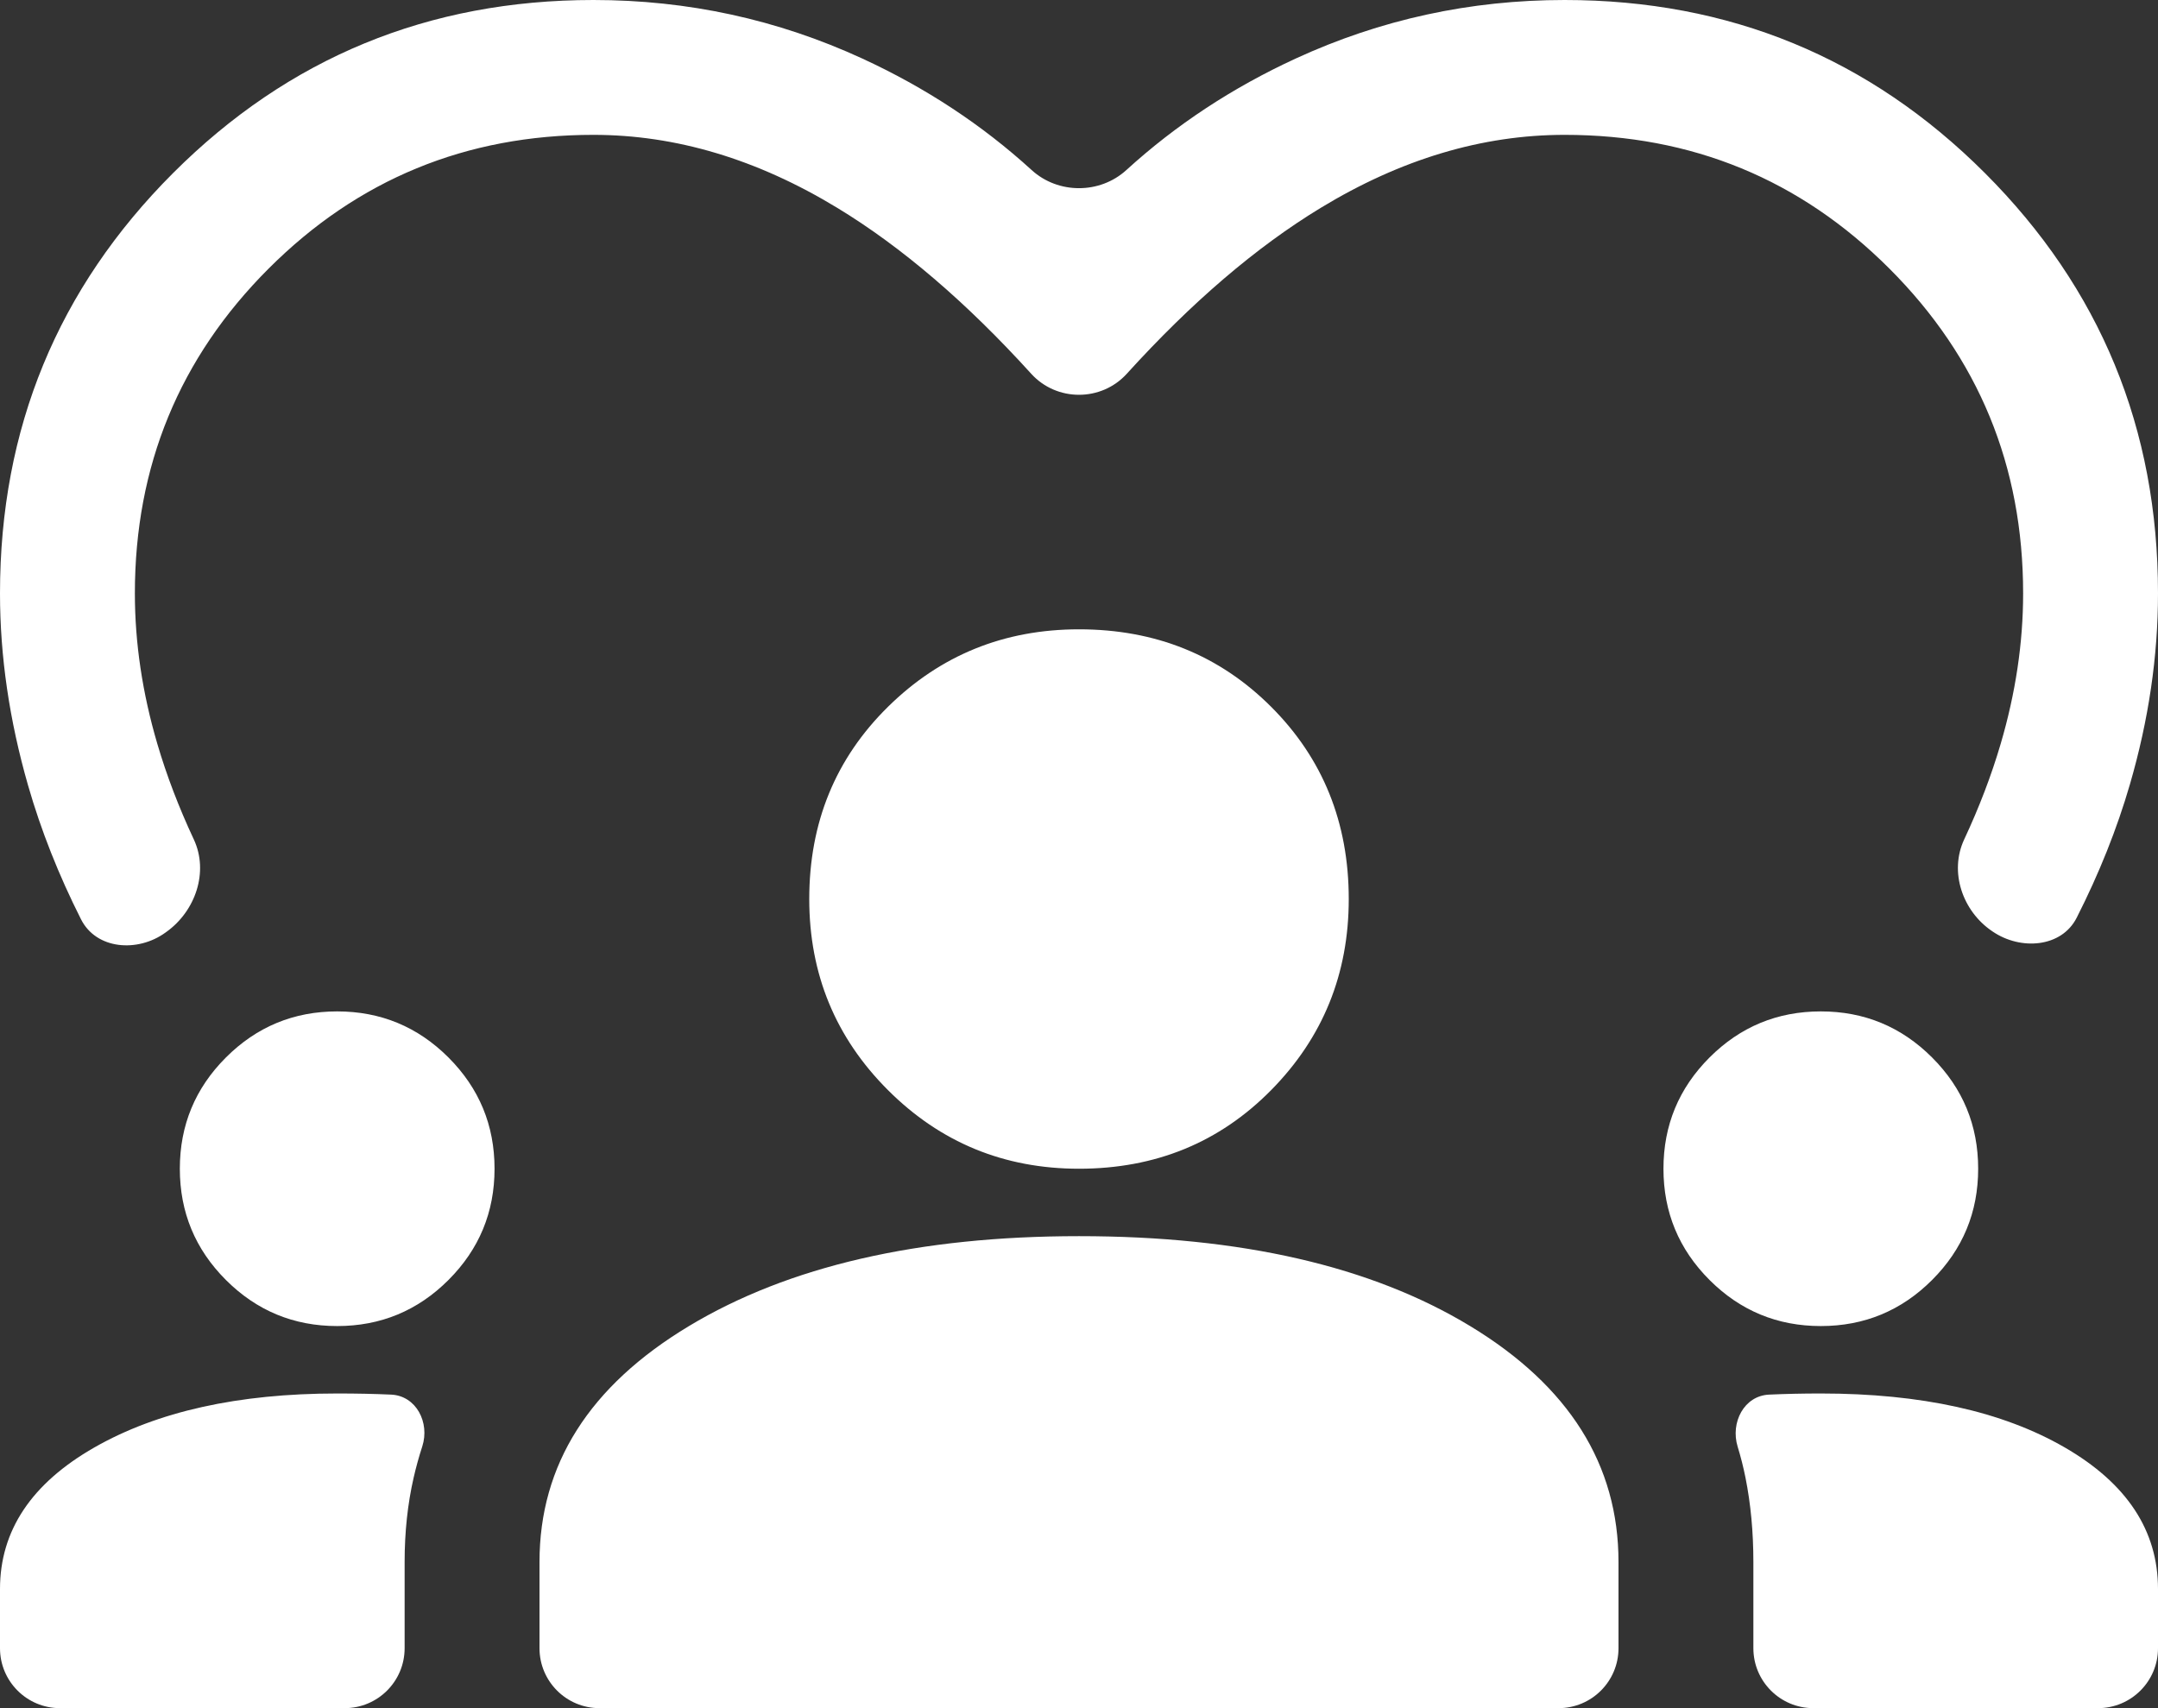 <svg width="144" height="114" viewBox="0 0 144 114" fill="none" xmlns="http://www.w3.org/2000/svg">
<rect x="0" y="0" width="144" height="114" fill="#333333" stroke="none"/>
<path d="M11.025 62.25C9.185 63.575 6.427 63.377 5.406 61.353C3.91 58.389 2.734 55.413 1.875 52.425C0.625 48.075 0 43.8 0 39.6C0 28.6 3.85 19.25 11.55 11.55C19.25 3.85 28.6 0 39.6 0C45.9 0 51.875 1.3 57.525 3.9C61.76 5.849 65.532 8.332 68.84 11.349C70.61 12.962 73.39 12.962 75.16 11.349C78.468 8.332 82.24 5.849 86.475 3.9C92.125 1.3 98.1 0 104.4 0C115.4 0 124.75 3.85 132.45 11.55C140.15 19.25 144 28.6 144 39.6C144 43.8 143.375 48.05 142.125 52.35C141.263 55.316 140.08 58.282 138.575 61.247C137.561 63.248 134.83 63.436 132.975 62.175V62.175C132.96 62.165 132.946 62.155 132.931 62.145C130.952 60.806 130.056 58.186 131.068 56.021C132.07 53.878 132.881 51.755 133.5 49.65C134.5 46.25 135 42.9 135 39.6C135 31.1 132.025 23.875 126.075 17.925C120.125 11.975 112.9 9 104.4 9C98.9 9 93.475 10.625 88.125 13.875C83.829 16.485 79.517 20.174 75.189 24.944C73.49 26.816 70.51 26.816 68.811 24.944C64.483 20.174 60.171 16.485 55.875 13.875C50.525 10.625 45.1 9 39.6 9C31.1 9 23.875 11.975 17.925 17.925C11.975 23.875 9 31.1 9 39.6C9 42.9 9.5 46.25 10.5 49.65C11.119 51.755 11.93 53.878 12.932 56.021C13.944 58.186 13.045 60.809 11.099 62.197C11.075 62.214 11.05 62.232 11.025 62.25V62.25ZM4 114C1.791 114 0 112.209 0 110V106.05C0 102.15 2.1 99 6.3 96.6C10.5 94.2 15.9 93 22.5 93C23.8 93 25 93.025 26.1 93.075V93.075C27.776 93.151 28.693 94.941 28.176 96.538C27.952 97.23 27.76 97.925 27.6 98.625C27.2 100.375 27 102.25 27 104.25V110C27 112.209 25.209 114 23 114H4ZM40 114C37.791 114 36 112.209 36 110V104.25C36 97.75 39.325 92.5 45.975 88.5C52.625 84.5 61.3 82.5 72 82.5C82.8 82.5 91.5 84.5 98.1 88.5C104.7 92.5 108 97.75 108 104.25V110C108 112.209 106.209 114 104 114H40ZM121 114C118.791 114 117 112.209 117 110V104.25C117 102.25 116.825 100.375 116.475 98.625C116.336 97.928 116.161 97.235 115.95 96.547C115.459 94.942 116.374 93.151 118.05 93.075V93.075C119.15 93.025 120.3 93 121.5 93C128.2 93 133.625 94.2 137.775 96.6C141.925 99 144 102.15 144 106.05V110C144 112.209 142.209 114 140 114H121ZM22.5 88.5C19.6 88.5 17.125 87.475 15.075 85.425C13.025 83.375 12 80.9 12 78C12 75.1 13.025 72.625 15.075 70.575C17.125 68.525 19.6 67.5 22.5 67.5C25.4 67.5 27.875 68.525 29.925 70.575C31.975 72.625 33 75.1 33 78C33 80.9 31.975 83.375 29.925 85.425C27.875 87.475 25.4 88.5 22.5 88.5ZM121.5 88.5C118.6 88.5 116.125 87.475 114.075 85.425C112.025 83.375 111 80.9 111 78C111 75.1 112.025 72.625 114.075 70.575C116.125 68.525 118.6 67.5 121.5 67.5C124.4 67.5 126.875 68.525 128.925 70.575C130.975 72.625 132 75.1 132 78C132 80.9 130.975 83.375 128.925 85.425C126.875 87.475 124.4 88.5 121.5 88.5ZM72 78C67 78 62.75 76.25 59.25 72.75C55.75 69.25 54 65 54 60C54 54.9 55.75 50.625 59.25 47.175C62.75 43.725 67 42 72 42C77.1 42 81.375 43.725 84.825 47.175C88.275 50.625 90 54.9 90 60C90 65 88.275 69.25 84.825 72.75C81.375 76.25 77.1 78 72 78Z" fill="white"/>
</svg>

